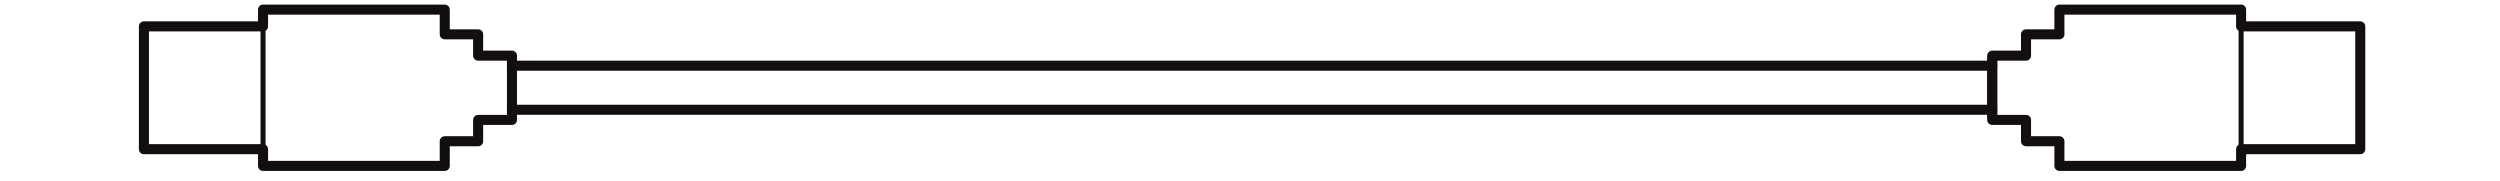 ﻿<?xml version="1.0" encoding="utf-8" standalone="no"?><svg width="331.5px" height="24px" viewBox="-1 -1 223 18" xmlns="http://www.w3.org/2000/svg" xmlns:xlink="http://www.w3.org/1999/xlink"><title>generated by pstoedit</title><!-- generated by pstoedit version:3.75 --><g xml:space="preserve">
<clipPath id="clippath1"> 	<path d="M 0 -0.543 L 0 16 L 221.414 16 L 221.414 -0.543 Z" style="clip-rule:nonzero" />
</clipPath>
<g style="clip-path:url(#clippath1)"> 
<g stroke="#120f0e" fill="none" stroke-width="1" stroke-linejoin="round" stroke-linecap="round" stroke-miterlimit="10">
	<path d="M 209.066 1.621 L 209.066 -0.043 L 190.996 -0.043 L 190.996 2.414 L 187.676 2.414 L 187.676 4.535 L 184.313 4.535 L 184.313 10.926 L 187.676 10.926 L 187.676 13.047 L 190.996 13.047 L 190.996 15.5 L 209.066 15.5 L 209.066 13.836 L 220.914 13.836 L 220.914 1.621 Z" />
</g>
<g stroke="#120f0e" fill="none" stroke-width="1" stroke-linejoin="round" stroke-linecap="round" stroke-miterlimit="10">
	<path d="M 37.102 10.477 L 37.102 10.926 L 33.738 10.926 L 33.738 13.047 L 30.418 13.047 L 30.418 15.5 L 12.348 15.5 L 12.348 13.836 L 0.5 13.836 L 0.5 1.621 L 12.348 1.621 L 12.348 -0.043 L 30.418 -0.043 L 30.418 2.414 L 33.738 2.414 L 33.738 4.535 L 37.102 4.535 L 37.102 4.981 Z M 184.313 4.981 L 184.313 10.477" />
</g>
<g stroke="#120f0e" fill="none" stroke-width="0.5" stroke-linejoin="round" stroke-linecap="round" stroke-miterlimit="10">
	<path d="M 12.348 1.621 L 12.348 13.836" />
</g>
<g stroke="#120f0e" fill="none" stroke-width="0.5" stroke-linejoin="round" stroke-linecap="round" stroke-miterlimit="10">
	<path d="M 209.066 1.621 L 209.066 13.836" />
</g>
<g stroke="#120f0e" fill="none" stroke-width="1" stroke-linejoin="round" stroke-linecap="round" stroke-miterlimit="10">
	<path d="M 37.102 5.535 L 184.313 5.535" />
</g>
<g stroke="#120f0e" fill="none" stroke-width="1" stroke-linejoin="round" stroke-linecap="round" stroke-miterlimit="10">
	<path d="M 37.102 9.918 L 184.313 9.918" />
</g>
</g>
</g></svg>